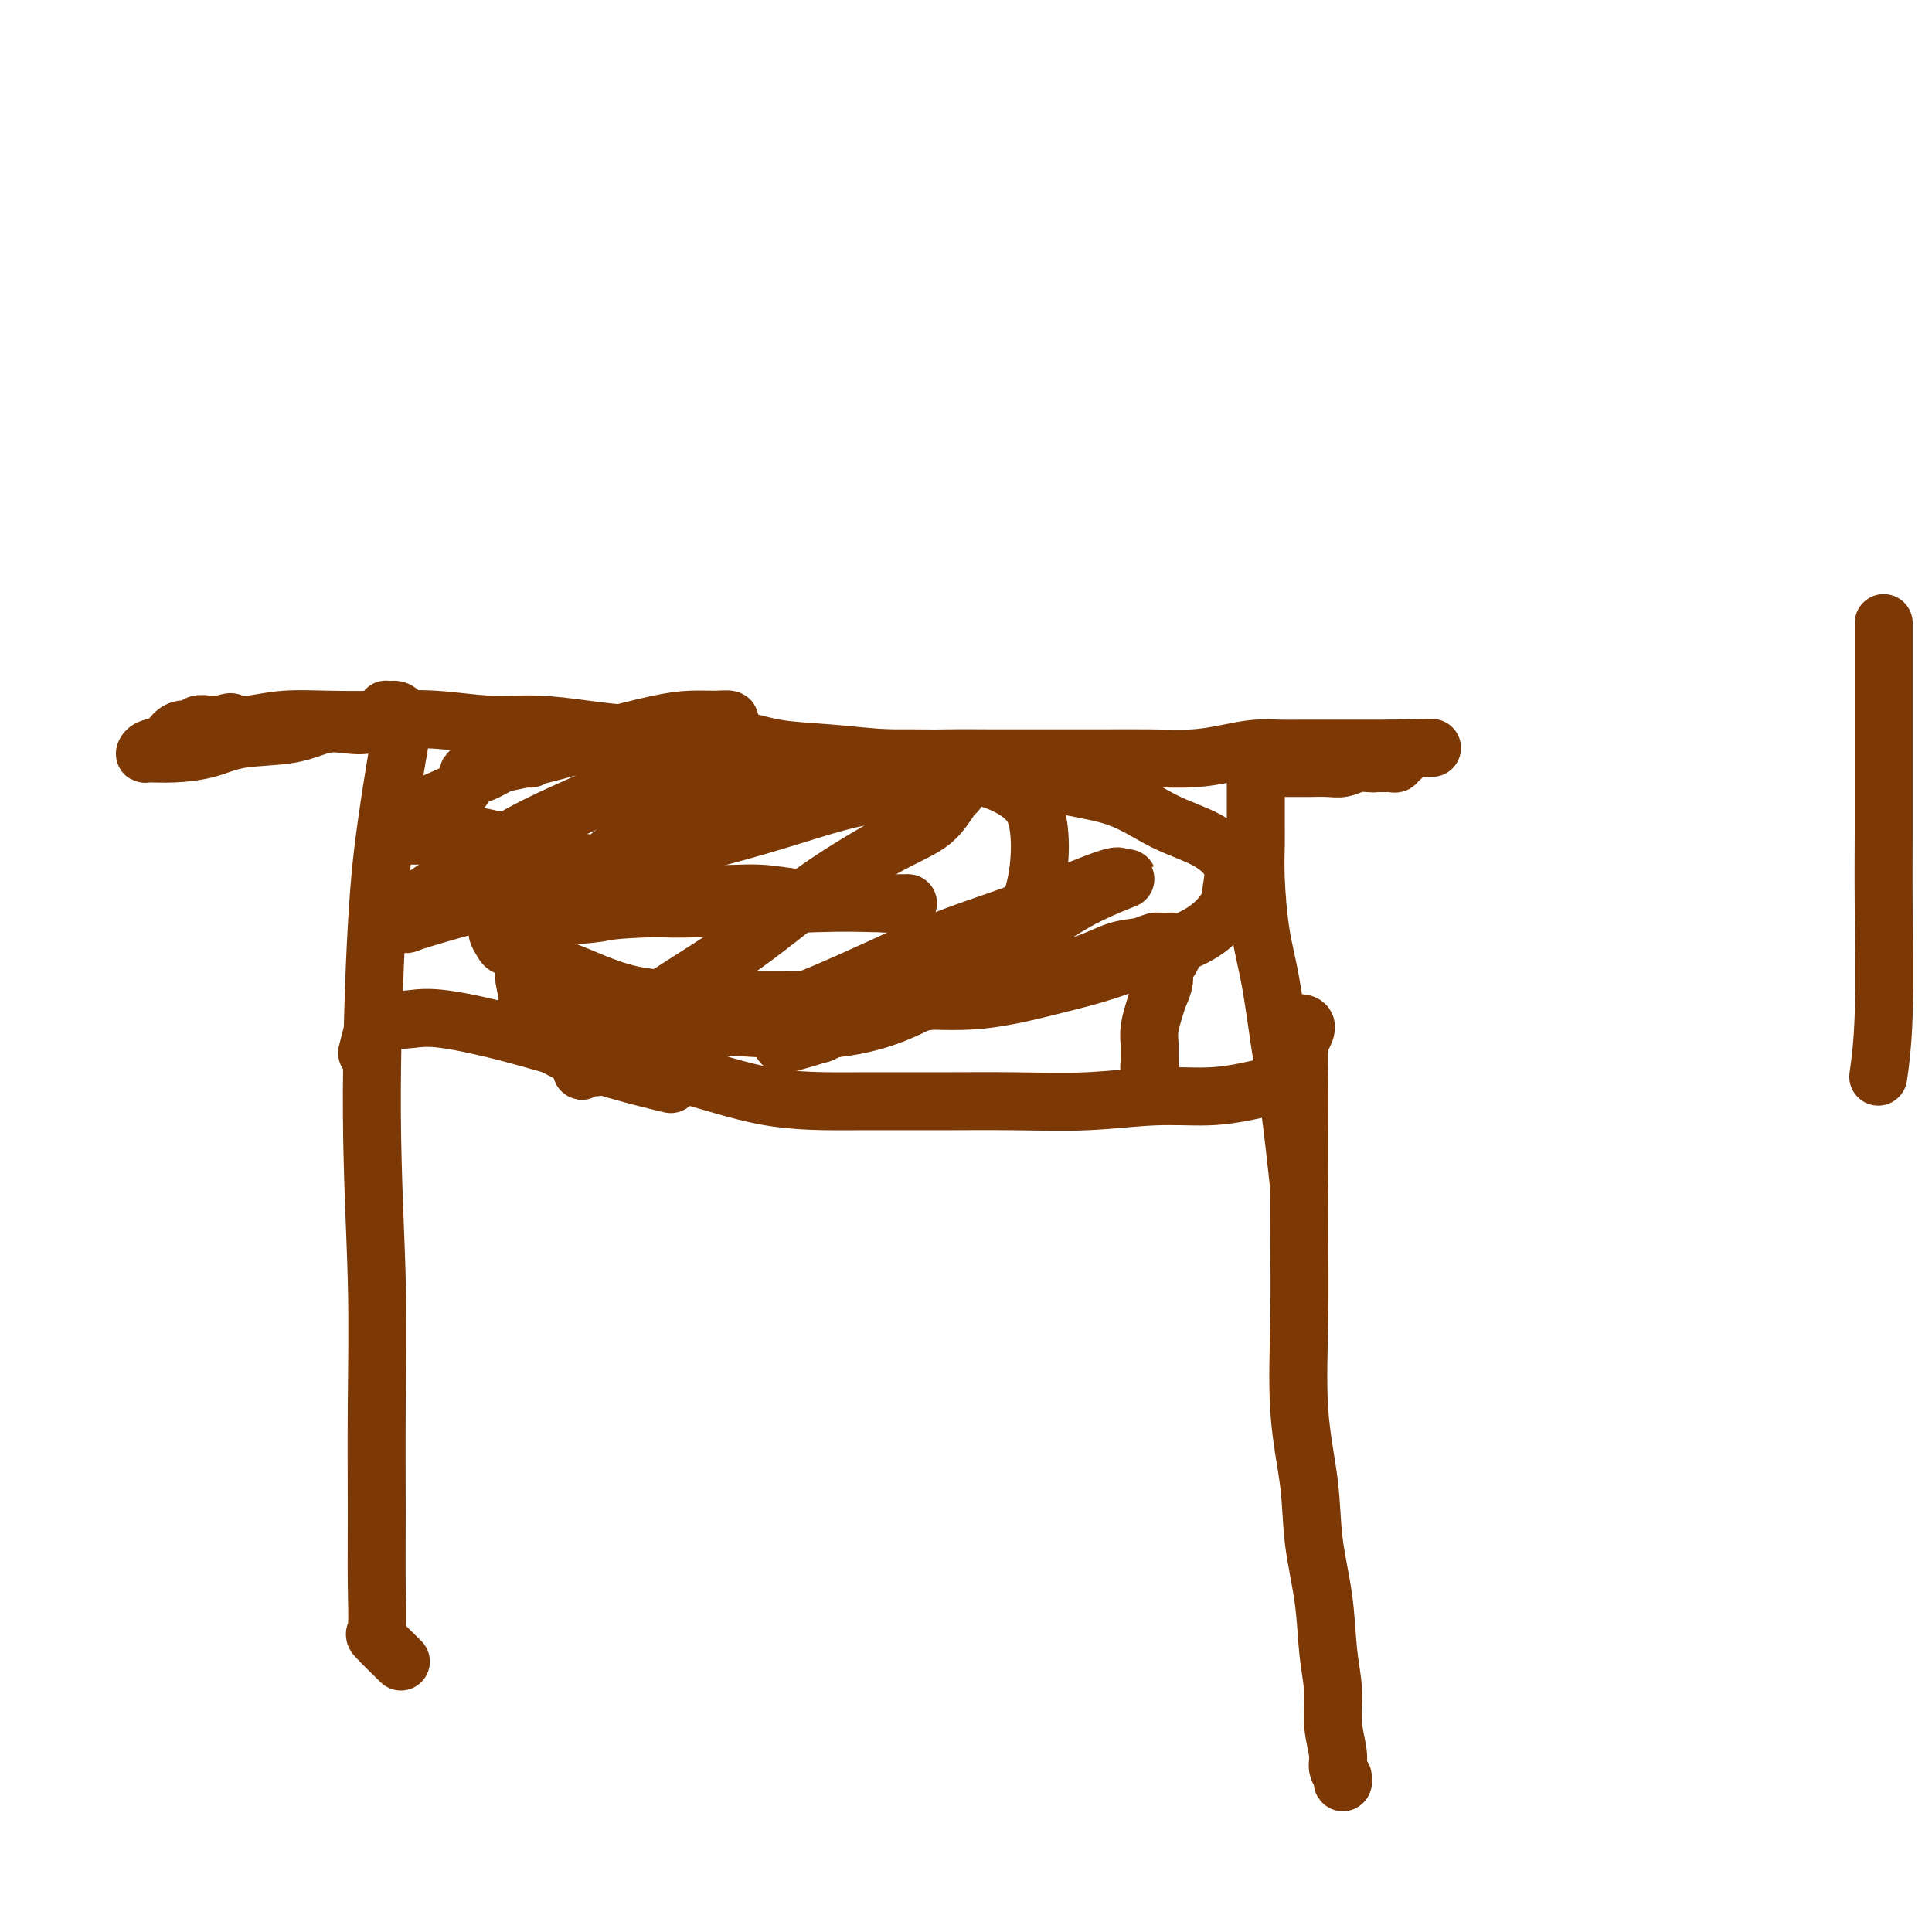 <svg viewBox='0 0 400 400' version='1.1' xmlns='http://www.w3.org/2000/svg' xmlns:xlink='http://www.w3.org/1999/xlink'><g fill='none' stroke='#7C3805' stroke-width='12' stroke-linecap='round' stroke-linejoin='round'><path d='M83,344c-2.113,-2.075 -4.227,-4.149 -5,-5c-0.773,-0.851 -0.206,-0.478 0,-2c0.206,-1.522 0.051,-4.938 0,-9c-0.051,-4.062 0.003,-8.771 0,-15c-0.003,-6.229 -0.062,-13.980 0,-22c0.062,-8.020 0.244,-16.311 0,-26c-0.244,-9.689 -0.913,-20.778 -1,-34c-0.087,-13.222 0.407,-28.578 1,-39c0.593,-10.422 1.284,-15.909 2,-21c0.716,-5.091 1.457,-9.785 2,-13c0.543,-3.215 0.889,-4.953 1,-6c0.111,-1.047 -0.012,-1.405 0,-2c0.012,-0.595 0.161,-1.428 0,-2c-0.161,-0.572 -0.632,-0.883 -1,-1c-0.368,-0.117 -0.635,-0.042 -1,0c-0.365,0.042 -0.829,0.050 -1,0c-0.171,-0.050 -0.049,-0.157 0,0c0.049,0.157 0.024,0.579 0,1'/><path d='M80,148c-0.439,-0.377 -0.037,0.682 0,1c0.037,0.318 -0.291,-0.104 -1,0c-0.709,0.104 -1.798,0.734 -3,1c-1.202,0.266 -2.517,0.169 -4,0c-1.483,-0.169 -3.133,-0.409 -5,0c-1.867,0.409 -3.950,1.468 -7,2c-3.050,0.532 -7.066,0.536 -10,1c-2.934,0.464 -4.785,1.389 -7,2c-2.215,0.611 -4.794,0.908 -7,1c-2.206,0.092 -4.039,-0.020 -5,0c-0.961,0.020 -1.051,0.173 -1,0c0.051,-0.173 0.241,-0.672 1,-1c0.759,-0.328 2.086,-0.484 3,-1c0.914,-0.516 1.415,-1.392 2,-2c0.585,-0.608 1.255,-0.947 2,-1c0.745,-0.053 1.564,0.182 2,0c0.436,-0.182 0.488,-0.781 1,-1c0.512,-0.219 1.484,-0.059 2,0c0.516,0.059 0.576,0.017 1,0c0.424,-0.017 1.212,-0.008 2,0'/><path d='M46,150c2.616,-0.944 1.654,-0.305 2,0c0.346,0.305 1.998,0.277 4,0c2.002,-0.277 4.352,-0.802 7,-1c2.648,-0.198 5.593,-0.068 9,0c3.407,0.068 7.275,0.073 11,0c3.725,-0.073 7.308,-0.226 11,0c3.692,0.226 7.494,0.831 11,1c3.506,0.169 6.718,-0.096 10,0c3.282,0.096 6.634,0.554 10,1c3.366,0.446 6.744,0.879 10,1c3.256,0.121 6.388,-0.069 10,0c3.612,0.069 7.702,0.397 11,1c3.298,0.603 5.804,1.482 9,2c3.196,0.518 7.082,0.675 11,1c3.918,0.325 7.867,0.819 12,1c4.133,0.181 8.451,0.048 12,0c3.549,-0.048 6.331,-0.012 10,0c3.669,0.012 8.227,0.001 12,0c3.773,-0.001 6.763,0.010 10,0c3.237,-0.010 6.721,-0.041 10,0c3.279,0.041 6.353,0.155 9,0c2.647,-0.155 4.866,-0.577 7,-1c2.134,-0.423 4.183,-0.845 6,-1c1.817,-0.155 3.400,-0.041 5,0c1.600,0.041 3.215,0.011 5,0c1.785,-0.011 3.738,-0.003 5,0c1.262,0.003 1.833,0.001 3,0c1.167,-0.001 2.931,-0.000 4,0c1.069,0.000 1.442,0.000 2,0c0.558,-0.000 1.302,-0.000 2,0c0.698,0.000 1.349,0.000 2,0'/><path d='M288,155c16.255,-0.309 4.891,-0.080 1,0c-3.891,0.080 -0.309,0.011 1,0c1.309,-0.011 0.347,0.034 0,0c-0.347,-0.034 -0.078,-0.149 0,0c0.078,0.149 -0.035,0.562 0,1c0.035,0.438 0.217,0.902 0,1c-0.217,0.098 -0.832,-0.170 -1,0c-0.168,0.170 0.110,0.778 0,1c-0.110,0.222 -0.607,0.060 -1,0c-0.393,-0.060 -0.683,-0.016 -1,0c-0.317,0.016 -0.662,0.005 -1,0c-0.338,-0.005 -0.669,-0.002 -1,0'/><path d='M285,158c-0.961,0.150 -0.864,0.026 -1,0c-0.136,-0.026 -0.505,0.046 -1,0c-0.495,-0.046 -1.117,-0.208 -2,0c-0.883,0.208 -2.025,0.788 -3,1c-0.975,0.212 -1.781,0.056 -3,0c-1.219,-0.056 -2.851,-0.014 -4,0c-1.149,0.014 -1.814,-0.001 -3,0c-1.186,0.001 -2.892,0.018 -4,0c-1.108,-0.018 -1.617,-0.069 -2,0c-0.383,0.069 -0.638,0.259 -1,0c-0.362,-0.259 -0.829,-0.967 -1,-1c-0.171,-0.033 -0.046,0.608 0,1c0.046,0.392 0.012,0.533 0,1c-0.012,0.467 -0.003,1.260 0,2c0.003,0.740 0.000,1.427 0,2c-0.000,0.573 0.002,1.031 0,2c-0.002,0.969 -0.009,2.447 0,4c0.009,1.553 0.033,3.180 0,5c-0.033,1.820 -0.122,3.833 0,7c0.122,3.167 0.455,7.490 1,11c0.545,3.510 1.301,6.209 2,10c0.699,3.791 1.342,8.675 2,13c0.658,4.325 1.331,8.093 2,13c0.669,4.907 1.335,10.954 2,17'/><path d='M266,212c1.660,-0.172 3.321,-0.345 4,0c0.679,0.345 0.378,1.207 0,2c-0.378,0.793 -0.833,1.517 -1,3c-0.167,1.483 -0.047,3.723 0,7c0.047,3.277 0.020,7.589 0,13c-0.020,5.411 -0.031,11.919 0,18c0.031,6.081 0.106,11.735 0,18c-0.106,6.265 -0.394,13.142 0,19c0.394,5.858 1.469,10.697 2,15c0.531,4.303 0.520,8.070 1,12c0.480,3.930 1.453,8.022 2,12c0.547,3.978 0.667,7.842 1,11c0.333,3.158 0.878,5.609 1,8c0.122,2.391 -0.177,4.722 0,7c0.177,2.278 0.832,4.501 1,6c0.168,1.499 -0.151,2.272 0,3c0.151,0.728 0.772,1.412 1,2c0.228,0.588 0.061,1.081 0,1c-0.061,-0.081 -0.018,-0.738 0,-1c0.018,-0.262 0.009,-0.131 0,0'/><path d='M76,218c0.738,-2.954 1.475,-5.908 2,-7c0.525,-1.092 0.836,-0.323 2,0c1.164,0.323 3.180,0.198 5,0c1.820,-0.198 3.444,-0.470 7,0c3.556,0.470 9.045,1.681 14,3c4.955,1.319 9.378,2.746 15,4c5.622,1.254 12.443,2.336 19,4c6.557,1.664 12.848,3.911 19,5c6.152,1.089 12.164,1.020 18,1c5.836,-0.020 11.496,0.010 17,0c5.504,-0.010 10.852,-0.058 16,0c5.148,0.058 10.096,0.222 15,0c4.904,-0.222 9.765,-0.830 14,-1c4.235,-0.170 7.843,0.098 11,0c3.157,-0.098 5.861,-0.561 8,-1c2.139,-0.439 3.713,-0.853 5,-1c1.287,-0.147 2.289,-0.025 3,0c0.711,0.025 1.133,-0.046 1,0c-0.133,0.046 -0.819,0.208 -1,0c-0.181,-0.208 0.144,-0.787 0,-1c-0.144,-0.213 -0.755,-0.061 -1,0c-0.245,0.061 -0.122,0.030 0,0'/><path d='M239,225c-0.423,-1.770 -0.846,-3.540 -1,-4c-0.154,-0.460 -0.038,0.390 0,0c0.038,-0.390 -0.001,-2.019 0,-3c0.001,-0.981 0.043,-1.315 0,-2c-0.043,-0.685 -0.170,-1.721 0,-3c0.170,-1.279 0.637,-2.800 1,-4c0.363,-1.200 0.623,-2.080 1,-3c0.377,-0.920 0.871,-1.881 1,-3c0.129,-1.119 -0.107,-2.395 0,-3c0.107,-0.605 0.559,-0.540 1,-1c0.441,-0.460 0.873,-1.445 1,-2c0.127,-0.555 -0.051,-0.681 0,-1c0.051,-0.319 0.330,-0.831 0,-1c-0.330,-0.169 -1.269,0.003 -2,0c-0.731,-0.003 -1.253,-0.183 -2,0c-0.747,0.183 -1.717,0.728 -3,1c-1.283,0.272 -2.879,0.269 -5,1c-2.121,0.731 -4.767,2.195 -8,3c-3.233,0.805 -7.052,0.949 -11,2c-3.948,1.051 -8.025,3.007 -12,4c-3.975,0.993 -7.849,1.022 -12,2c-4.151,0.978 -8.578,2.905 -12,4c-3.422,1.095 -5.840,1.360 -8,2c-2.160,0.640 -4.064,1.656 -5,2c-0.936,0.344 -0.906,0.016 -1,0c-0.094,-0.016 -0.313,0.281 1,0c1.313,-0.281 4.156,-1.141 7,-2'/><path d='M170,214c3.898,-1.712 10.144,-4.992 16,-8c5.856,-3.008 11.322,-5.743 16,-8c4.678,-2.257 8.567,-4.036 12,-6c3.433,-1.964 6.411,-4.112 10,-6c3.589,-1.888 7.791,-3.516 9,-4c1.209,-0.484 -0.574,0.175 -1,0c-0.426,-0.175 0.507,-1.185 -3,0c-3.507,1.185 -11.452,4.565 -18,7c-6.548,2.435 -11.699,3.925 -19,7c-7.301,3.075 -16.754,7.736 -25,11c-8.246,3.264 -15.287,5.130 -21,7c-5.713,1.870 -10.099,3.743 -14,5c-3.901,1.257 -7.315,1.899 -9,2c-1.685,0.101 -1.639,-0.337 -2,0c-0.361,0.337 -1.127,1.451 0,0c1.127,-1.451 4.149,-5.467 10,-10c5.851,-4.533 14.531,-9.582 21,-14c6.469,-4.418 10.729,-8.203 16,-12c5.271,-3.797 11.555,-7.606 16,-10c4.445,-2.394 7.053,-3.373 9,-5c1.947,-1.627 3.234,-3.901 4,-5c0.766,-1.099 1.011,-1.024 1,-1c-0.011,0.024 -0.279,-0.003 -1,0c-0.721,0.003 -1.894,0.036 -5,0c-3.106,-0.036 -8.144,-0.142 -14,1c-5.856,1.142 -12.528,3.533 -21,6c-8.472,2.467 -18.742,5.010 -26,7c-7.258,1.990 -11.502,3.426 -17,5c-5.498,1.574 -12.249,3.287 -19,5'/><path d='M95,188c-14.823,4.247 -10.382,3.363 -10,3c0.382,-0.363 -3.295,-0.205 -5,0c-1.705,0.205 -1.439,0.457 1,-1c2.439,-1.457 7.051,-4.624 12,-8c4.949,-3.376 10.236,-6.960 16,-10c5.764,-3.040 12.005,-5.536 17,-8c4.995,-2.464 8.742,-4.895 12,-7c3.258,-2.105 6.025,-3.885 8,-5c1.975,-1.115 3.157,-1.565 4,-2c0.843,-0.435 1.346,-0.854 1,-1c-0.346,-0.146 -1.541,-0.019 -3,0c-1.459,0.019 -3.184,-0.069 -5,0c-1.816,0.069 -3.725,0.294 -7,1c-3.275,0.706 -7.915,1.892 -12,3c-4.085,1.108 -7.614,2.139 -11,3c-3.386,0.861 -6.630,1.553 -9,2c-2.370,0.447 -3.867,0.649 -5,1c-1.133,0.351 -1.902,0.850 -2,1c-0.098,0.150 0.474,-0.050 1,0c0.526,0.050 1.004,0.349 2,0c0.996,-0.349 2.509,-1.345 4,-2c1.491,-0.655 2.960,-0.968 4,-1c1.040,-0.032 1.650,0.218 2,0c0.350,-0.218 0.440,-0.905 0,-1c-0.440,-0.095 -1.412,0.401 -3,1c-1.588,0.599 -3.794,1.299 -6,2'/><path d='M101,159c-6.151,2.112 -4.027,2.892 -5,4c-0.973,1.108 -5.042,2.546 -8,4c-2.958,1.454 -4.804,2.926 -6,4c-1.196,1.074 -1.742,1.752 -2,2c-0.258,0.248 -0.229,0.067 0,0c0.229,-0.067 0.657,-0.019 2,0c1.343,0.019 3.599,0.008 5,0c1.401,-0.008 1.946,-0.013 3,0c1.054,0.013 2.615,0.044 4,0c1.385,-0.044 2.593,-0.162 4,0c1.407,0.162 3.012,0.606 5,1c1.988,0.394 4.358,0.739 6,1c1.642,0.261 2.557,0.440 4,1c1.443,0.560 3.414,1.503 5,2c1.586,0.497 2.788,0.549 5,1c2.212,0.451 5.436,1.302 8,2c2.564,0.698 4.468,1.244 7,2c2.532,0.756 5.691,1.723 9,2c3.309,0.277 6.767,-0.136 10,0c3.233,0.136 6.239,0.821 9,1c2.761,0.179 5.276,-0.148 8,0c2.724,0.148 5.656,0.772 8,1c2.344,0.228 4.100,0.060 5,0c0.900,-0.060 0.945,-0.012 1,0c0.055,0.012 0.120,-0.010 -1,0c-1.120,0.010 -3.424,0.054 -6,0c-2.576,-0.054 -5.424,-0.207 -12,0c-6.576,0.207 -16.879,0.773 -23,1c-6.121,0.227 -8.061,0.113 -10,0'/><path d='M136,188c-10.219,0.349 -10.268,0.721 -12,1c-1.732,0.279 -5.148,0.465 -8,1c-2.852,0.535 -5.139,1.418 -7,2c-1.861,0.582 -3.295,0.863 -4,1c-0.705,0.137 -0.679,0.130 -1,0c-0.321,-0.130 -0.988,-0.382 -1,0c-0.012,0.382 0.629,1.397 1,2c0.371,0.603 0.470,0.792 1,1c0.530,0.208 1.491,0.434 2,1c0.509,0.566 0.565,1.472 2,2c1.435,0.528 4.250,0.677 8,2c3.750,1.323 8.435,3.821 14,5c5.565,1.179 12.011,1.039 18,1c5.989,-0.039 11.521,0.024 18,0c6.479,-0.024 13.906,-0.134 20,0c6.094,0.134 10.856,0.512 16,0c5.144,-0.512 10.671,-1.915 15,-3c4.329,-1.085 7.460,-1.853 11,-3c3.540,-1.147 7.487,-2.672 11,-4c3.513,-1.328 6.590,-2.459 9,-4c2.410,-1.541 4.154,-3.491 5,-5c0.846,-1.509 0.796,-2.575 1,-4c0.204,-1.425 0.664,-3.209 0,-5c-0.664,-1.791 -2.451,-3.590 -5,-5c-2.549,-1.410 -5.858,-2.430 -9,-4c-3.142,-1.570 -6.115,-3.689 -10,-5c-3.885,-1.311 -8.680,-1.815 -13,-3c-4.320,-1.185 -8.163,-3.050 -13,-4c-4.837,-0.950 -10.668,-0.986 -16,-1c-5.332,-0.014 -10.166,-0.007 -15,0'/><path d='M174,157c-7.021,0.037 -9.072,0.629 -13,2c-3.928,1.371 -9.732,3.521 -15,6c-5.268,2.479 -10.000,5.285 -14,8c-4.000,2.715 -7.267,5.337 -10,8c-2.733,2.663 -4.931,5.368 -7,8c-2.069,2.632 -4.009,5.193 -5,7c-0.991,1.807 -1.033,2.862 -1,4c0.033,1.138 0.140,2.360 0,3c-0.140,0.640 -0.528,0.697 0,1c0.528,0.303 1.973,0.853 5,2c3.027,1.147 7.637,2.890 13,4c5.363,1.110 11.479,1.588 17,2c5.521,0.412 10.448,0.757 15,1c4.552,0.243 8.728,0.383 13,0c4.272,-0.383 8.640,-1.288 13,-3c4.360,-1.712 8.711,-4.231 12,-6c3.289,-1.769 5.517,-2.786 8,-5c2.483,-2.214 5.221,-5.623 7,-9c1.779,-3.377 2.600,-6.722 3,-10c0.400,-3.278 0.378,-6.488 0,-9c-0.378,-2.512 -1.112,-4.327 -3,-6c-1.888,-1.673 -4.930,-3.203 -8,-4c-3.070,-0.797 -6.167,-0.861 -11,-1c-4.833,-0.139 -11.402,-0.354 -17,0c-5.598,0.354 -10.227,1.278 -16,3c-5.773,1.722 -12.692,4.242 -19,7c-6.308,2.758 -12.005,5.753 -16,9c-3.995,3.247 -6.287,6.747 -9,10c-2.713,3.253 -5.846,6.261 -7,9c-1.154,2.739 -0.330,5.211 0,7c0.330,1.789 0.165,2.894 0,4'/><path d='M109,209c-0.108,2.324 -0.380,2.633 1,4c1.380,1.367 4.410,3.791 10,6c5.590,2.209 13.740,4.203 17,5c3.260,0.797 1.630,0.399 0,0'/><path d='M390,129c-0.000,3.421 -0.000,6.841 0,10c0.000,3.159 0.001,6.055 0,9c-0.001,2.945 -0.004,5.939 0,10c0.004,4.061 0.015,9.187 0,14c-0.015,4.813 -0.056,9.311 0,16c0.056,6.689 0.207,15.570 0,22c-0.207,6.430 -0.774,10.409 -1,12c-0.226,1.591 -0.113,0.796 0,0'/></g>
</svg>